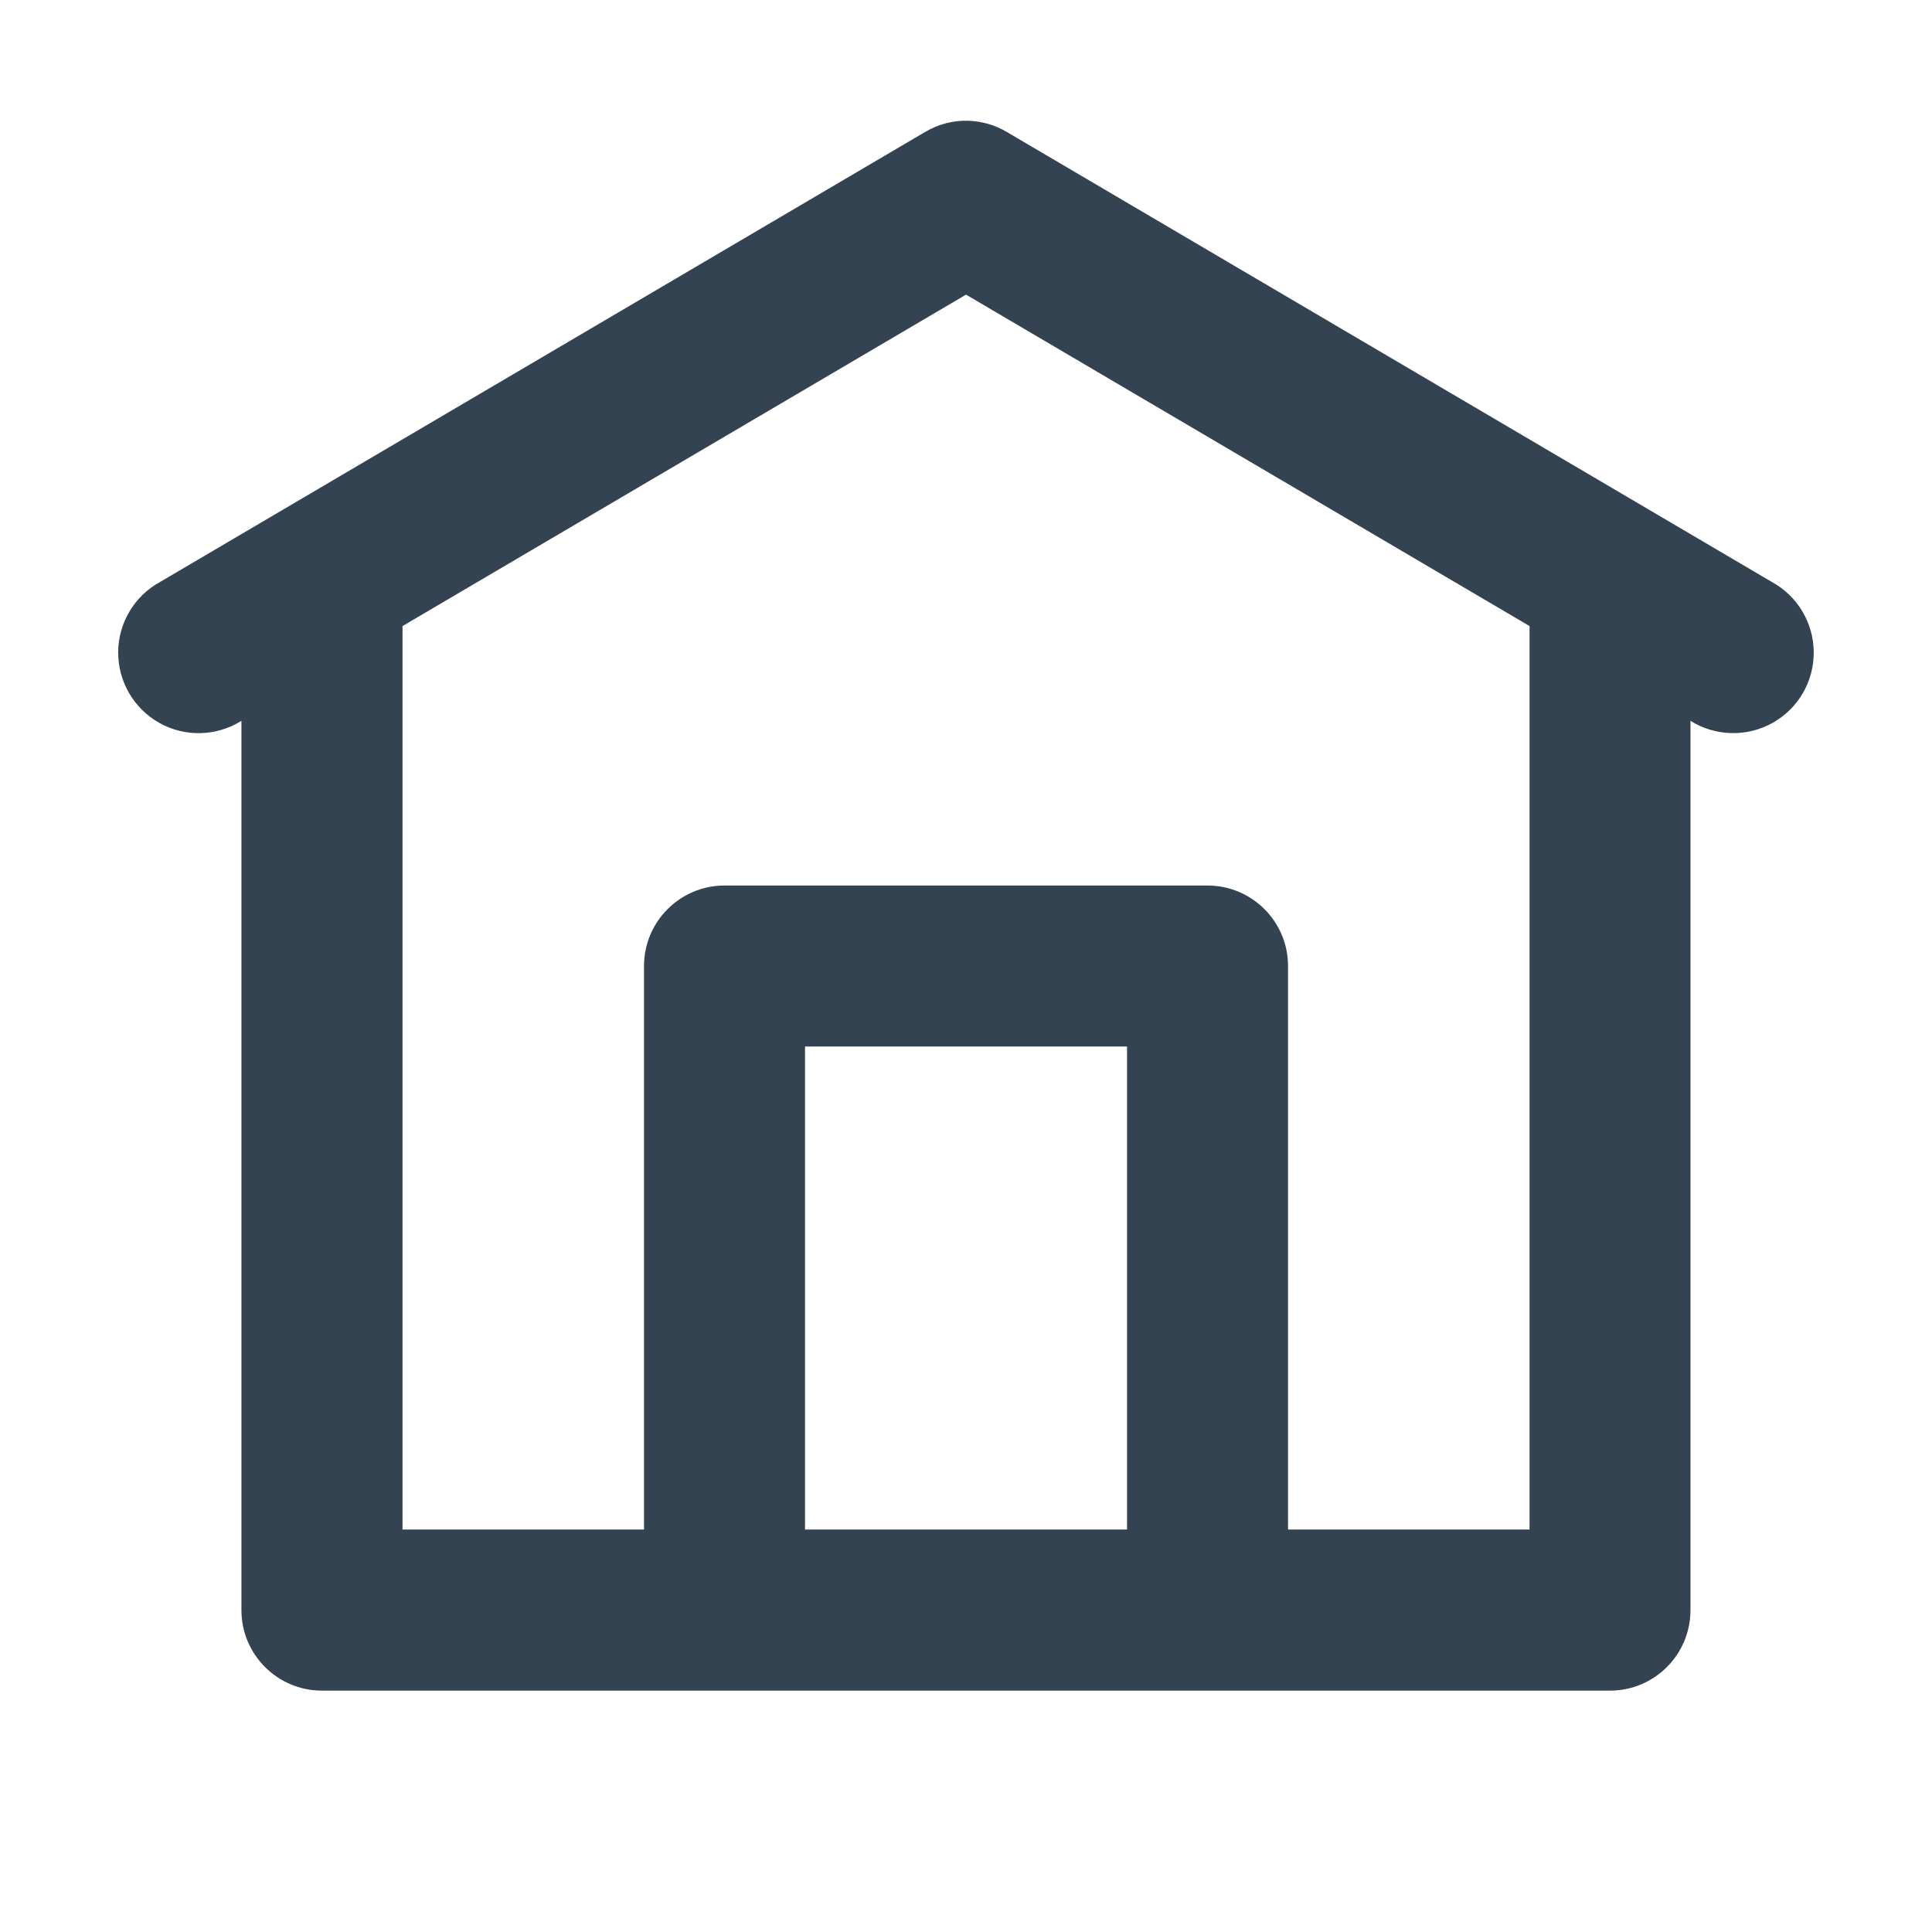 <svg xmlns="http://www.w3.org/2000/svg" xmlns:xlink="http://www.w3.org/1999/xlink" viewBox="0,0,256,256" width="24px" height="24px" fill-rule="nonzero"><g fill="#344351" fill-rule="nonzero" stroke="none" stroke-width="1" stroke-linecap="butt" stroke-linejoin="miter" stroke-miterlimit="10" stroke-dasharray="" stroke-dashoffset="0" font-family="none" font-weight="none" font-size="none" text-anchor="none" style="mix-blend-mode: normal"><g transform="scale(10.667,10.667)"><path d="M12.031,1.5c-0.189,-0.006 -0.376,0.042 -0.539,0.139l-9.5,5.588c-0.321,0.174 -0.522,0.509 -0.524,0.874c-0.002,0.365 0.195,0.702 0.513,0.88c0.319,0.178 0.709,0.167 1.018,-0.027v11.047c0,0.552 0.448,1 1,1h16c0.552,-0 1,-0.448 1,-1v-11.047c0.309,0.194 0.699,0.204 1.018,0.027c0.319,-0.178 0.516,-0.515 0.513,-0.88c-0.002,-0.365 -0.203,-0.7 -0.524,-0.874l-9.5,-5.588c-0.145,-0.086 -0.309,-0.133 -0.477,-0.139zM12,3.66l7,4.117v11.223h-3v-7c-0,-0.552 -0.448,-1 -1,-1h-6c-0.552,0 -1,0.448 -1,1v7h-3v-11.223zM10,13h4v6h-4z"></path></g></g></svg>